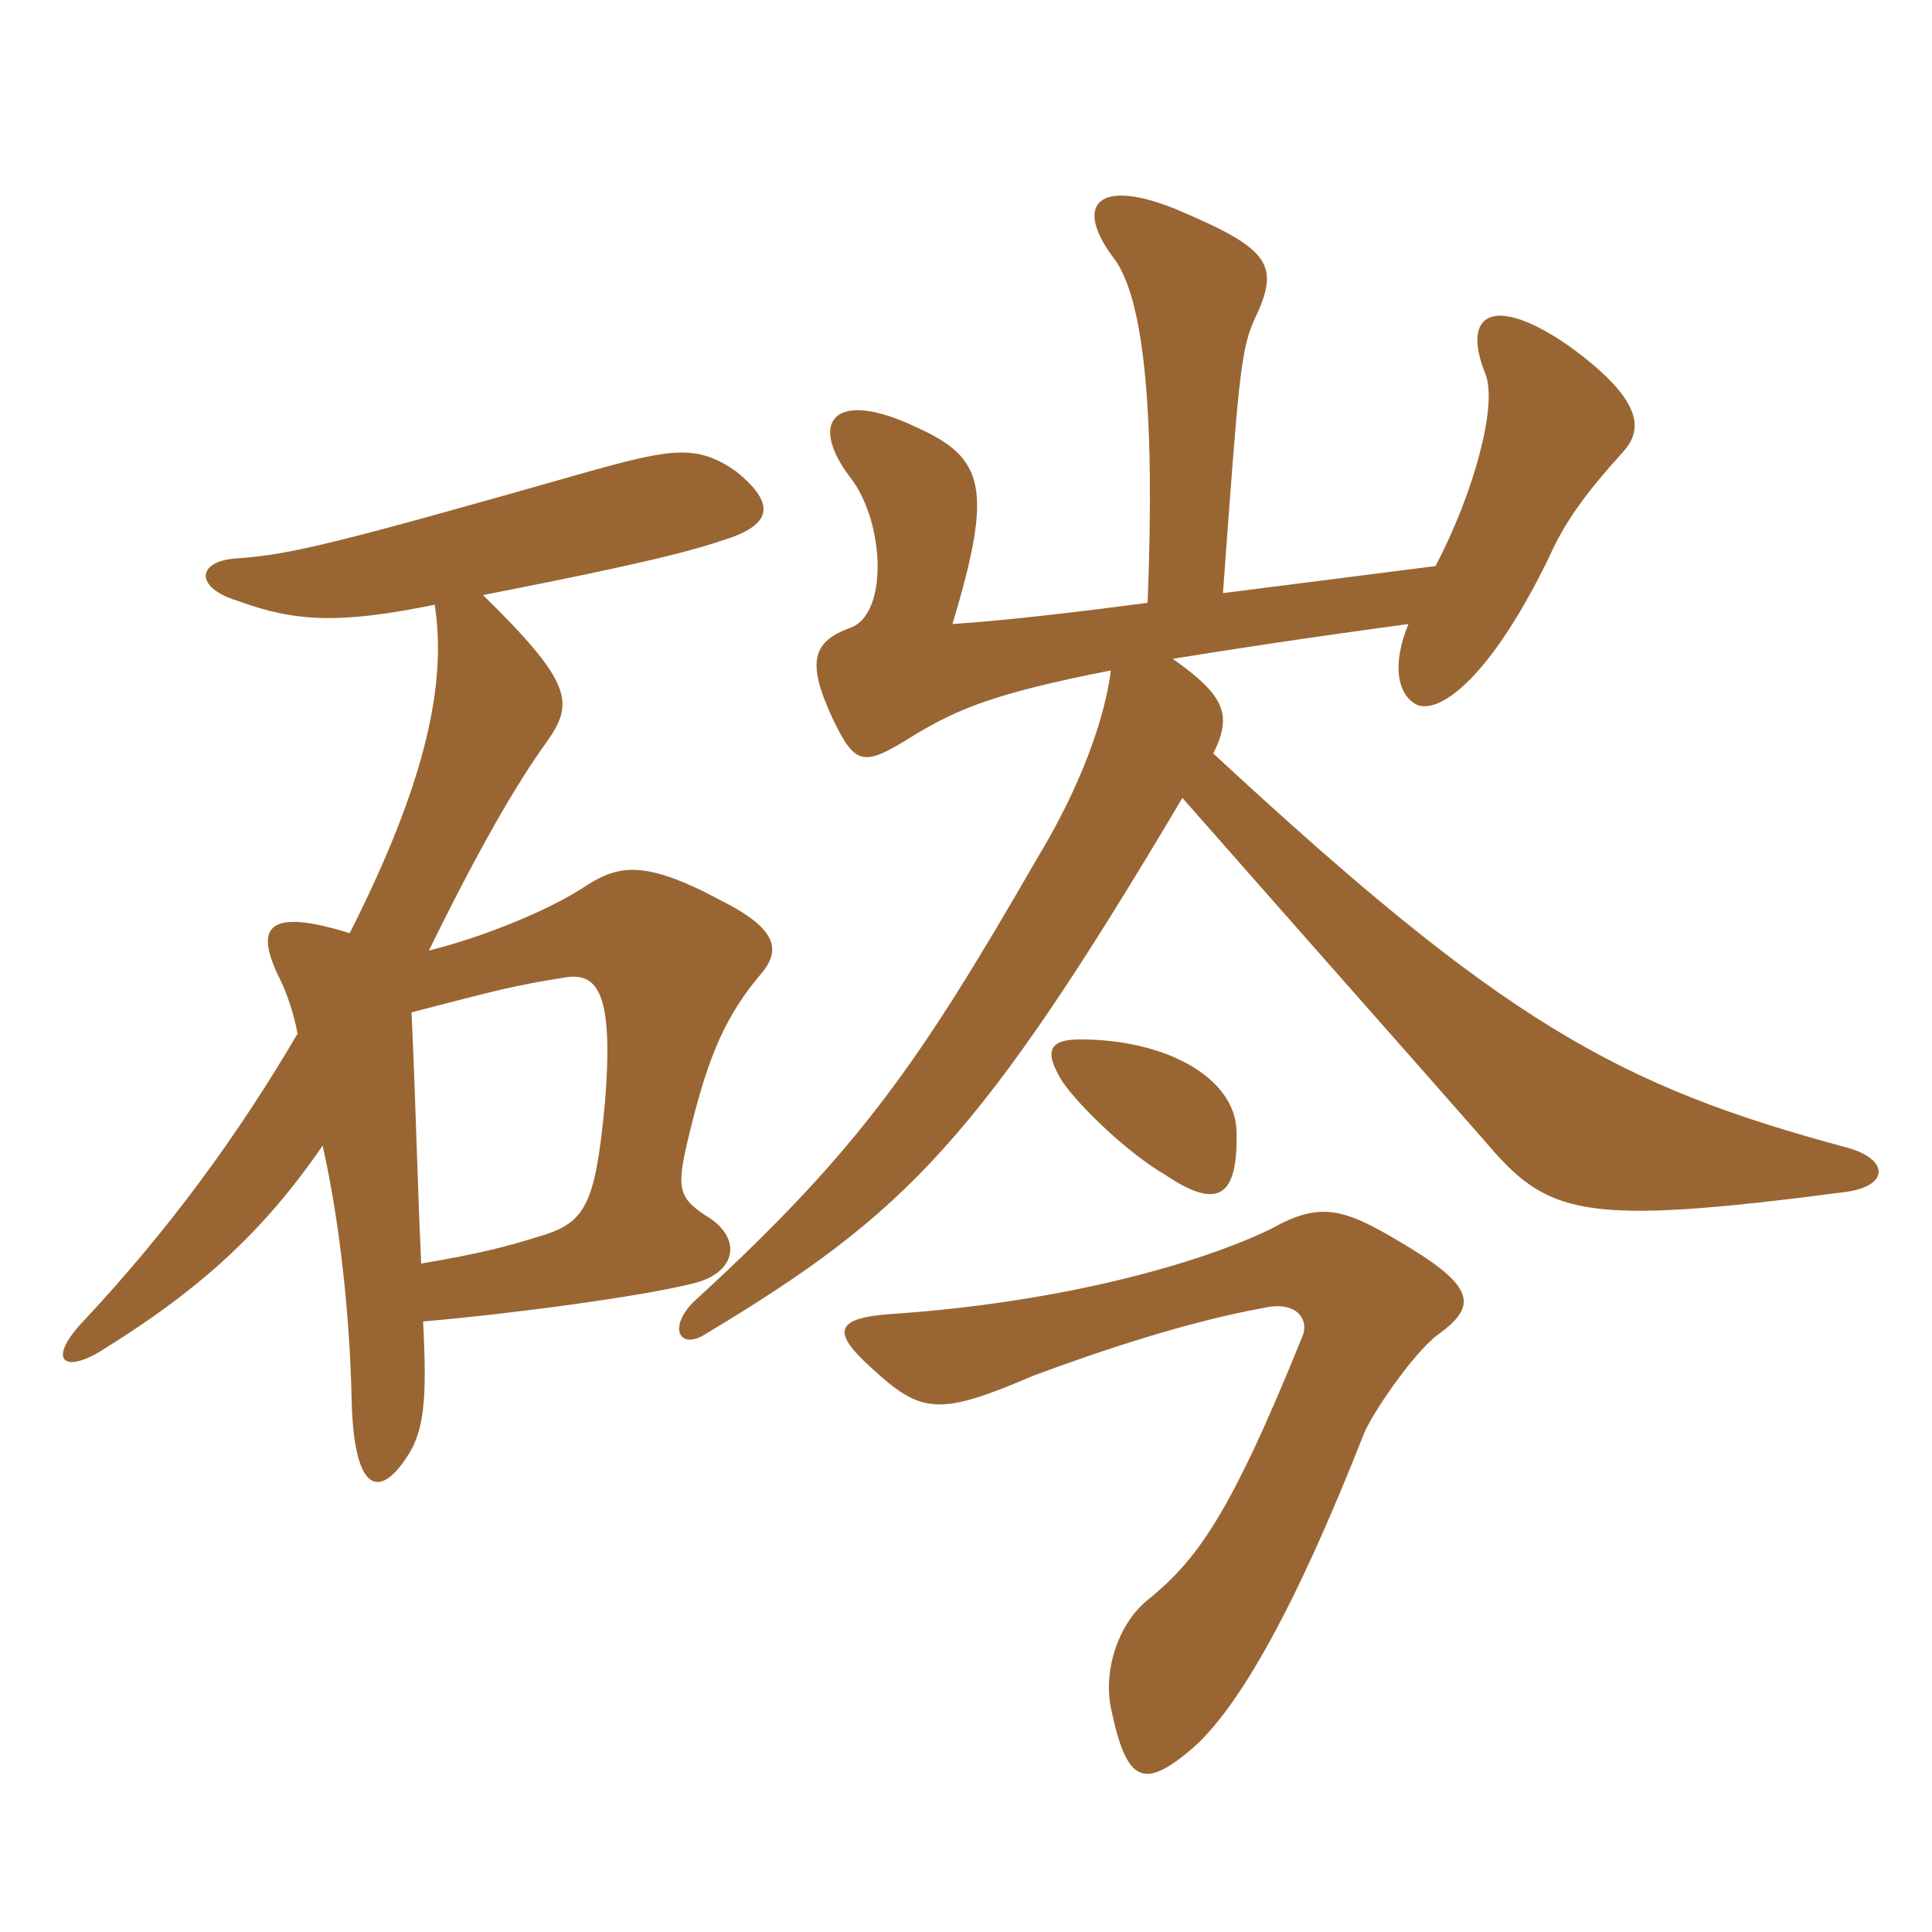 <svg xmlns="http://www.w3.org/2000/svg" xmlns:xlink="http://www.w3.org/1999/xlink" width="150" height="150"><path fill="#996633" padding="10" d="M111.60 103.65C114.75 101.40 114.60 99.90 108.75 96.45C104.25 93.75 102.45 93.30 98.70 95.40C93.15 98.10 82.50 101.10 69.45 102C64.80 102.30 64.50 103.35 67.65 106.20C71.55 109.80 72.90 109.95 80.25 106.80C85.50 104.85 92.25 102.60 98.10 101.55C100.65 100.95 101.70 102.45 101.10 103.80C95.40 117.90 92.85 121.20 88.95 124.35C86.85 126.15 85.65 129.60 86.25 132.60C87.45 138.45 88.80 138.90 92.40 135.90C96.15 132.75 100.65 124.65 105.90 111.30C106.50 109.80 109.65 105.15 111.60 103.65ZM96 87.75C95.85 83.70 90.60 80.70 83.85 80.70C81.45 80.70 81 81.60 82.50 84C83.85 85.95 87.60 89.55 90.45 91.20C94.65 94.05 96.15 92.85 96 87.75ZM94.20 58.50C95.70 55.50 95.10 54 91.05 51.15C95.70 50.40 101.55 49.50 109.35 48.45C108 51.75 108.60 53.85 109.80 54.60C111.30 55.65 115.35 53.40 120.30 43.20C121.50 40.50 123.15 38.25 126 35.10C127.50 33.45 127.80 31.20 121.80 26.85C115.95 22.80 113.40 24.30 115.35 29.10C116.25 31.50 114.45 38.25 111.45 43.95L94.95 46.05C96.15 29.70 96.30 27.30 97.35 24.90C99.45 20.55 98.70 19.35 91.20 16.20C85.20 13.80 83.40 15.90 86.40 19.95C88.80 22.95 89.70 31.80 89.10 46.80C84.60 47.40 78.45 48.15 73.95 48.45C77.10 37.95 76.50 35.55 71.10 33.15C64.80 30.15 62.70 32.70 66 37.05C68.70 40.50 69 47.70 66 48.75C63.15 49.80 62.55 51.30 64.65 55.80C66.45 59.55 67.05 59.55 71.10 57C74.40 55.05 77.10 53.85 86.25 52.05C85.80 55.65 84 60.90 80.55 66.60C71.55 82.20 66.90 89.10 54.15 100.80C51.75 102.90 52.65 105 54.90 103.50C70.35 94.20 76.05 88.50 91.80 61.95C101.70 73.20 109.80 82.35 115.20 88.50C120.15 94.35 122.55 95.25 143.25 92.55C146.70 92.10 146.70 90 143.40 89.10C125.55 84.30 116.70 79.35 94.20 58.50ZM31.95 78.60C38.85 76.80 40.05 76.50 43.80 75.90C46.35 75.45 47.70 76.95 46.95 85.80C46.20 93.60 45.45 94.95 41.85 96C39.45 96.75 37.20 97.35 32.70 98.10C32.40 91.65 32.25 84.75 31.95 78.60ZM25.05 88.95C26.40 94.95 27.15 102.15 27.30 108.60C27.45 115.80 29.40 116.40 31.50 113.25C33 111.15 33.15 108.45 32.85 102.60C39.75 102 49.95 100.65 54 99.60C57.30 98.70 57.60 96 54.75 94.35C52.50 92.85 52.50 92.10 53.70 87.30C55.05 81.90 56.40 78.75 59.10 75.60C60.60 73.80 60.45 72.15 55.95 69.90C49.80 66.60 47.85 67.20 45.15 69C42.30 70.80 37.50 72.75 33.30 73.80C37.05 66.15 40.05 60.90 42.45 57.60C44.55 54.60 44.55 53.10 37.50 46.20C45.15 44.70 52.50 43.20 55.95 42C60 40.80 60.30 39.15 57.15 36.60C54.15 34.50 52.20 34.80 45.75 36.60C26.25 42.15 22.65 43.05 18.45 43.35C15.30 43.50 15 45.60 18.45 46.65C22.95 48.30 26.40 48.45 33.75 46.95C34.65 52.80 33.30 60.30 27.15 72.45C20.85 70.50 19.65 71.85 21.75 76.05C22.20 76.95 22.80 78.60 23.10 80.25C18.45 88.20 13.05 95.55 6.45 102.60C3.75 105.45 4.80 106.65 7.65 105C15.45 100.20 20.40 95.70 25.05 88.95Z"/></svg>